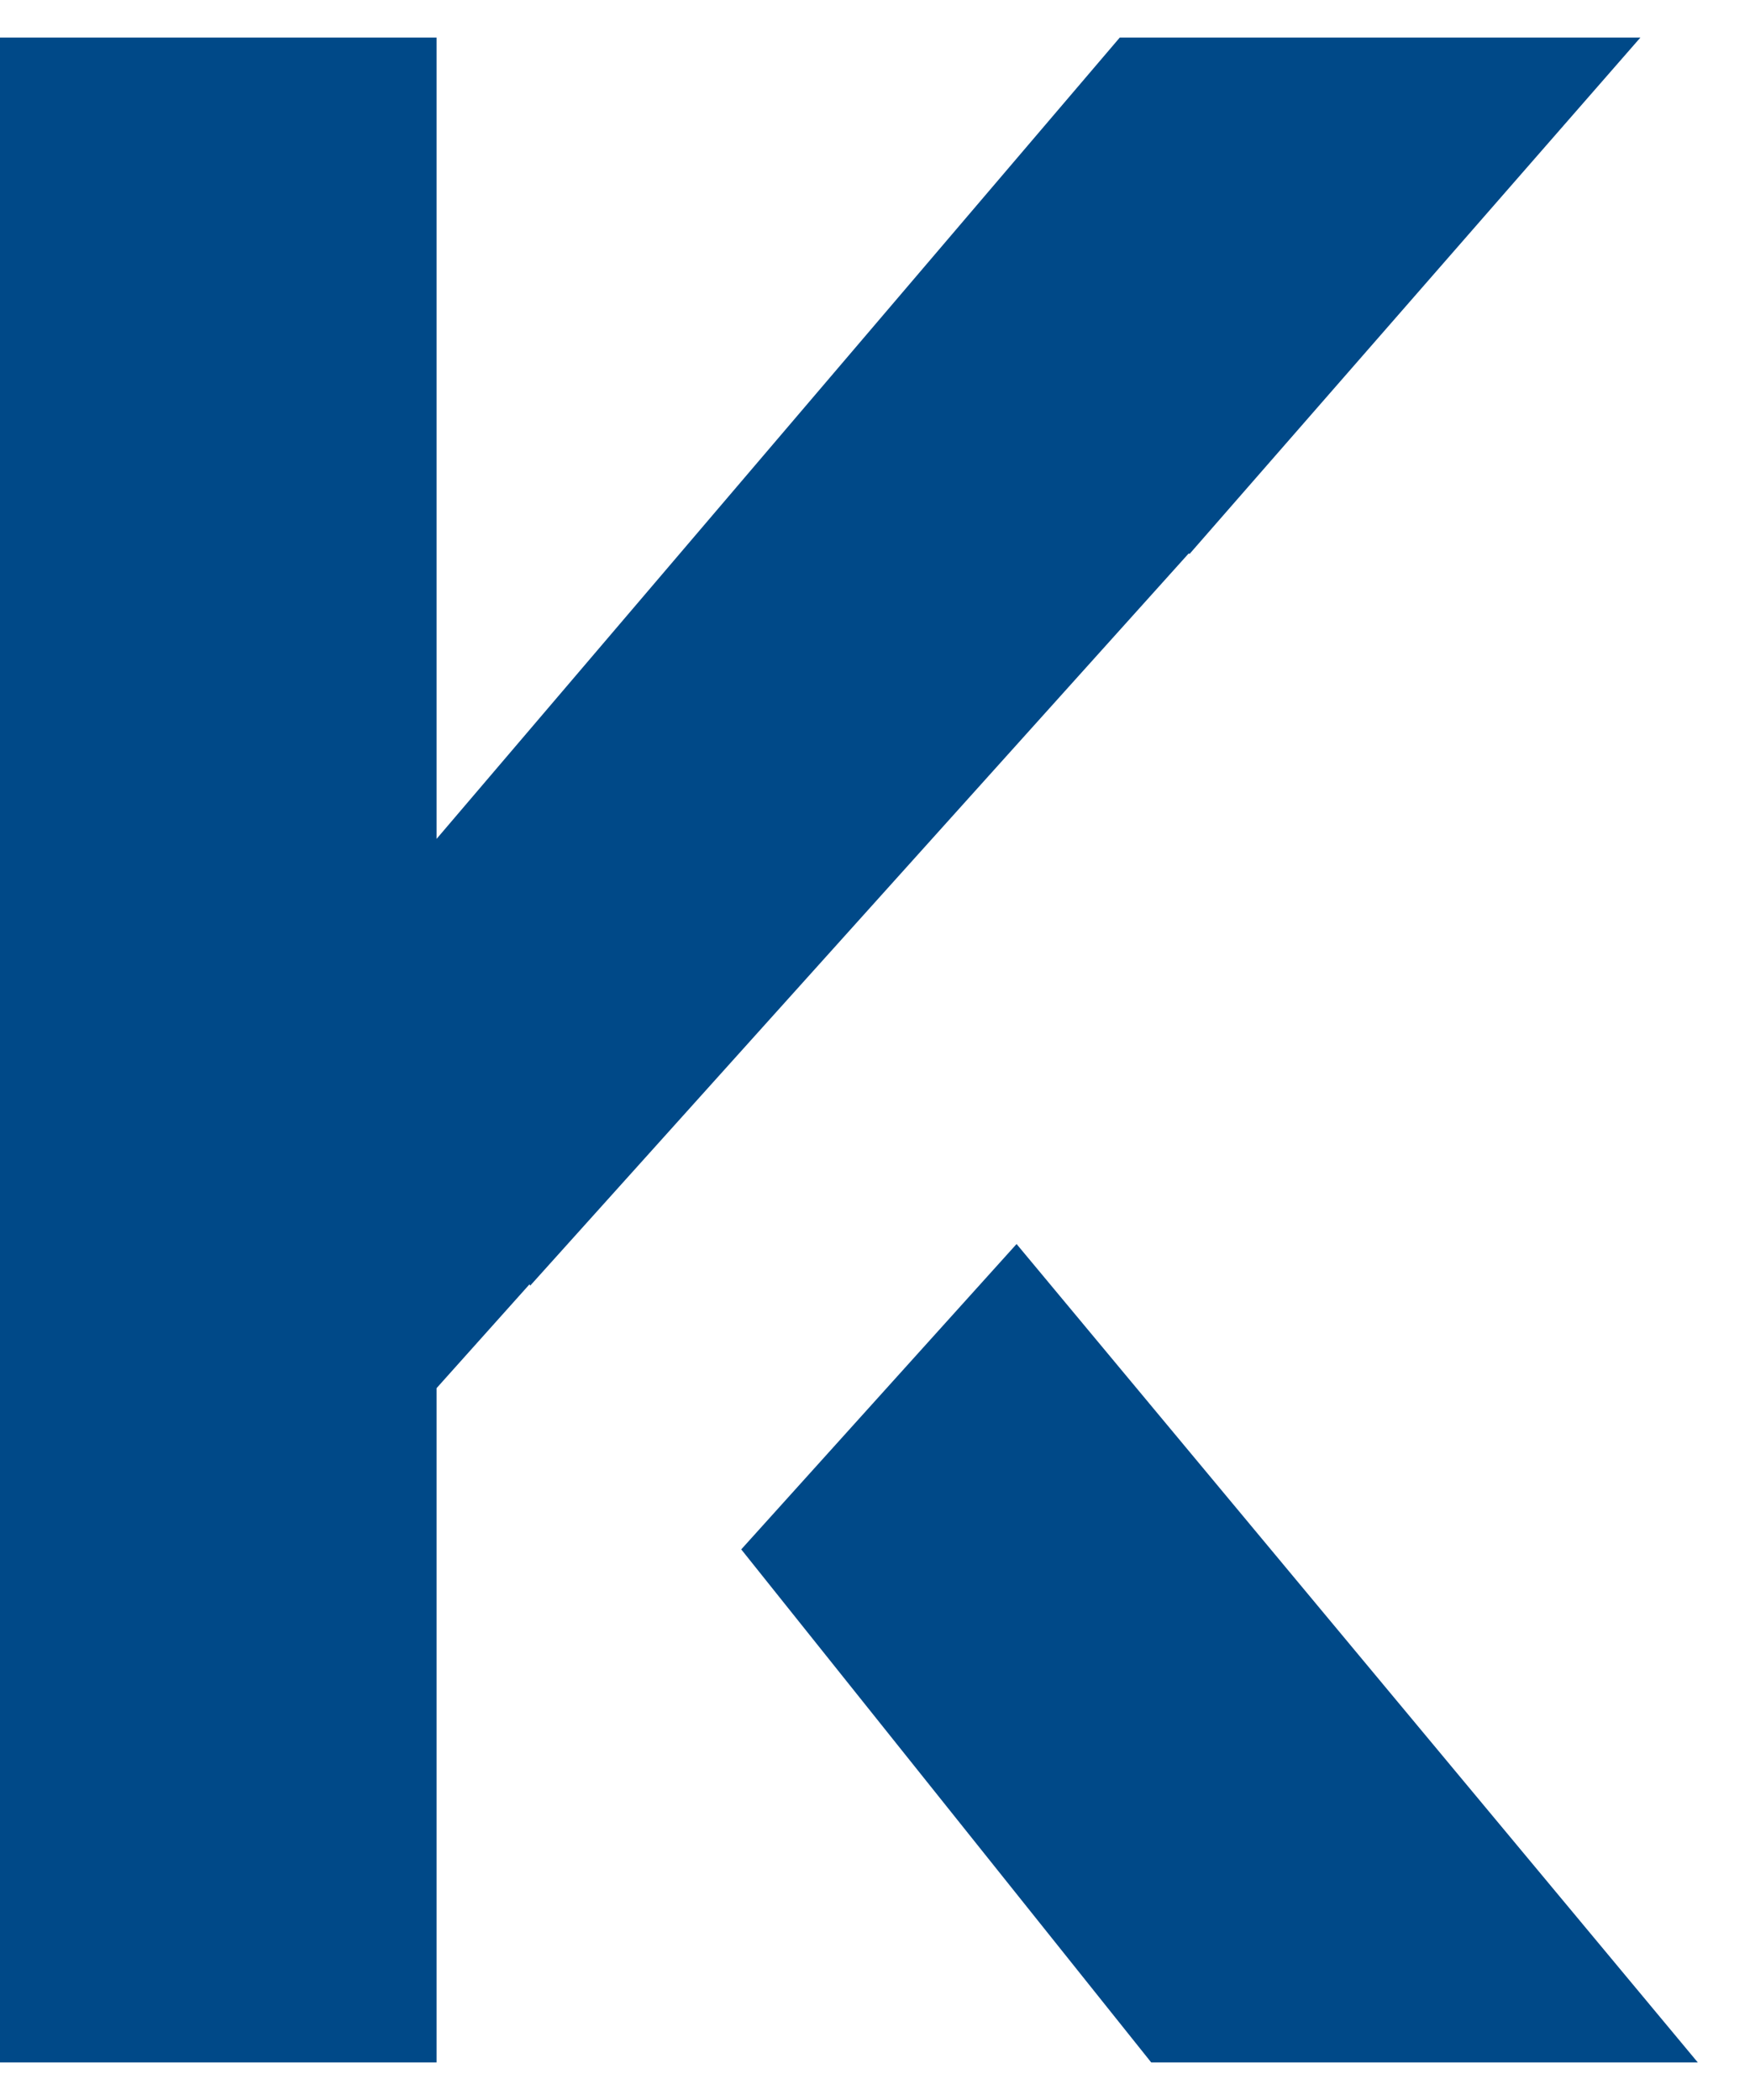 <svg width="30" height="36" viewBox="0 0 30 36" fill="none" xmlns="http://www.w3.org/2000/svg">
<path d="M9.089 22.04L20.379 9.486L20.391 9.498L28.121 0.644H19.196L7.484 14.381V0.644H0V35.356H7.484V23.797L9.077 22.017L9.089 22.04Z" fill="#004988"/>
<path d="M17.427 21.326L12.707 26.561L19.735 35.356H29.105L17.427 21.326Z" fill="#004988"/>
</svg>
